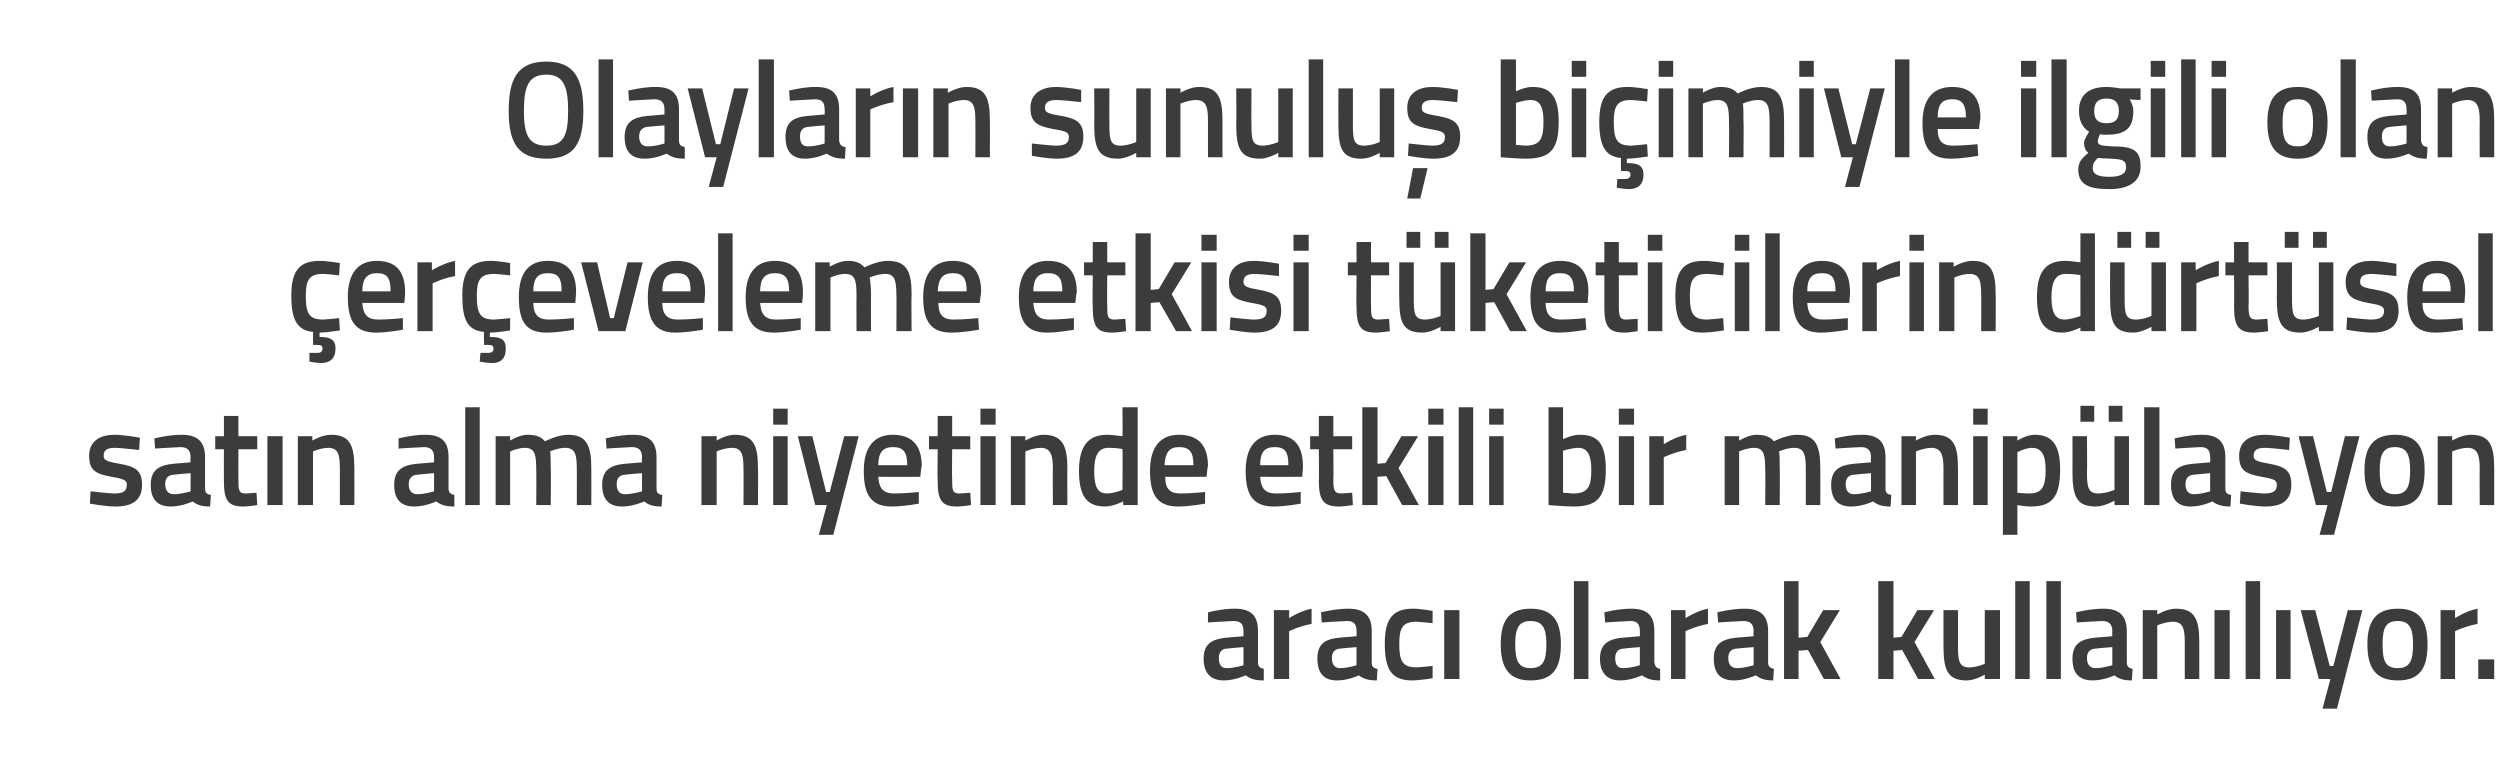 <?xml version="1.0" standalone="no"?><!DOCTYPE svg PUBLIC "-//W3C//DTD SVG 1.1//EN" "http://www.w3.org/Graphics/SVG/1.1/DTD/svg11.dtd"><svg xmlns="http://www.w3.org/2000/svg" version="1.1" width="345px" height="107.8px" viewBox="0 0 345 107.8">  <desc>Olaylar n sunulu bi imiyle ilgili olan er eveleme etkisi t keticilerin d rt sel sat n alma niyetinde etkili bir man</desc>  <defs/>  <g id="Polygon185136">    <path d="M 173.6 91.4 C 173.6 92 173.9 92.2 174.4 92.3 C 174.4 92.3 174.4 93.9 174.4 93.9 C 173.2 93.9 172.6 93.7 171.9 93.2 C 171.9 93.2 170.4 93.9 168.9 93.9 C 167.1 93.9 166.1 92.9 166.1 90.9 C 166.1 88.9 167.2 88.2 169.2 88 C 169.2 88.01 171.6 87.8 171.6 87.8 C 171.6 87.8 171.6 87.12 171.6 87.1 C 171.6 86.1 171.2 85.7 170.2 85.7 C 168.99 85.75 166.7 85.9 166.7 85.9 L 166.7 84.5 C 166.7 84.5 168.69 83.98 170.4 84 C 172.7 84 173.6 85 173.6 87.1 C 173.6 87.1 173.6 91.4 173.6 91.4 Z M 169.4 89.5 C 168.6 89.5 168.2 90 168.2 90.8 C 168.2 91.7 168.5 92.2 169.3 92.2 C 170.35 92.21 171.6 91.8 171.6 91.8 L 171.6 89.3 C 171.6 89.3 169.44 89.47 169.4 89.5 Z M 175.8 84.2 L 177.9 84.2 L 177.9 85.3 C 177.9 85.3 179.44 84.29 181 84 C 181 84 181 86.1 181 86.1 C 179.33 86.4 177.9 87.1 177.9 87.1 L 177.9 93.7 L 175.8 93.7 L 175.8 84.2 Z M 189.3 91.4 C 189.3 92 189.5 92.2 190.1 92.3 C 190.1 92.3 190 93.9 190 93.9 C 188.9 93.9 188.2 93.7 187.5 93.2 C 187.5 93.2 186.1 93.9 184.5 93.9 C 182.7 93.9 181.8 92.9 181.8 90.9 C 181.8 88.9 182.8 88.2 184.8 88 C 184.84 88.01 187.2 87.8 187.2 87.8 C 187.2 87.8 187.24 87.12 187.2 87.1 C 187.2 86.1 186.8 85.7 185.9 85.7 C 184.64 85.75 182.4 85.9 182.4 85.9 L 182.3 84.5 C 182.3 84.5 184.34 83.98 186.1 84 C 188.3 84 189.3 85 189.3 87.1 C 189.3 87.1 189.3 91.4 189.3 91.4 Z M 185.1 89.5 C 184.2 89.5 183.8 90 183.8 90.8 C 183.8 91.7 184.2 92.2 184.9 92.2 C 186 92.21 187.2 91.8 187.2 91.8 L 187.2 89.3 C 187.2 89.3 185.08 89.47 185.1 89.5 Z M 197.7 84.3 L 197.7 86 C 197.7 86 196.2 85.83 195.5 85.8 C 193.6 85.8 193.1 86.6 193.1 88.8 C 193.1 91.2 193.5 92.1 195.5 92.1 C 196.22 92.06 197.7 91.9 197.7 91.9 L 197.7 93.6 C 197.7 93.6 195.87 93.9 194.9 93.9 C 192.1 93.9 191.1 92.5 191.1 88.8 C 191.1 85.4 192.2 84 195 84 C 195.94 83.98 197.7 84.3 197.7 84.3 Z M 199.3 84.2 L 201.4 84.2 L 201.4 93.7 L 199.3 93.7 L 199.3 84.2 Z M 215.4 88.9 C 215.4 92 214.5 93.9 211.2 93.9 C 208.1 93.9 207.1 92 207.1 88.9 C 207.1 85.8 208.1 84 211.2 84 C 214.4 84 215.4 85.8 215.4 88.9 Z M 213.4 88.9 C 213.4 86.7 212.9 85.7 211.2 85.7 C 209.6 85.7 209.1 86.7 209.1 88.9 C 209.1 91.1 209.5 92.2 211.2 92.2 C 213 92.2 213.4 91.1 213.4 88.9 Z M 217.2 80.2 L 219.2 80.2 L 219.2 93.7 L 217.2 93.7 L 217.2 80.2 Z M 228.3 91.4 C 228.4 92 228.6 92.2 229.1 92.3 C 229.1 92.3 229.1 93.9 229.1 93.9 C 228 93.9 227.3 93.7 226.6 93.2 C 226.6 93.2 225.1 93.9 223.6 93.9 C 221.8 93.9 220.8 92.9 220.8 90.9 C 220.8 88.9 221.9 88.2 223.9 88 C 223.92 88.01 226.3 87.8 226.3 87.8 C 226.3 87.8 226.32 87.12 226.3 87.1 C 226.3 86.1 225.9 85.7 225 85.7 C 223.71 85.75 221.5 85.9 221.5 85.9 L 221.4 84.5 C 221.4 84.5 223.41 83.98 225.1 84 C 227.4 84 228.3 85 228.3 87.1 C 228.3 87.1 228.3 91.4 228.3 91.4 Z M 224.2 89.5 C 223.3 89.5 222.9 90 222.9 90.8 C 222.9 91.7 223.2 92.2 224 92.2 C 225.07 92.21 226.3 91.8 226.3 91.8 L 226.3 89.3 C 226.3 89.3 224.16 89.47 224.2 89.5 Z M 230.6 84.2 L 232.6 84.2 L 232.6 85.3 C 232.6 85.3 234.16 84.29 235.7 84 C 235.7 84 235.7 86.1 235.7 86.1 C 234.05 86.4 232.6 87.1 232.6 87.1 L 232.6 93.7 L 230.6 93.7 L 230.6 84.2 Z M 244 91.4 C 244 92 244.3 92.2 244.8 92.3 C 244.8 92.3 244.7 93.9 244.7 93.9 C 243.6 93.9 243 93.7 242.3 93.2 C 242.3 93.2 240.8 93.9 239.3 93.9 C 237.4 93.9 236.5 92.9 236.5 90.9 C 236.5 88.9 237.6 88.2 239.6 88 C 239.56 88.01 242 87.8 242 87.8 C 242 87.8 241.96 87.12 242 87.1 C 242 86.1 241.5 85.7 240.6 85.7 C 239.36 85.75 237.1 85.9 237.1 85.9 L 237 84.5 C 237 84.5 239.06 83.98 240.8 84 C 243 84 244 85 244 87.1 C 244 87.1 244 91.4 244 91.4 Z M 239.8 89.5 C 238.9 89.5 238.5 90 238.5 90.8 C 238.5 91.7 238.9 92.2 239.7 92.2 C 240.72 92.21 242 91.8 242 91.8 L 242 89.3 C 242 89.3 239.8 89.47 239.8 89.5 Z M 246.2 93.7 L 246.2 80.2 L 248.2 80.2 L 248.2 88 L 249.4 87.9 L 251.6 84.2 L 253.9 84.2 L 251.2 88.6 L 254 93.7 L 251.7 93.7 L 249.5 89.7 L 248.2 89.8 L 248.2 93.7 L 246.2 93.7 Z M 259.2 93.7 L 259.2 80.2 L 261.3 80.2 L 261.3 88 L 262.4 87.9 L 264.6 84.2 L 266.9 84.2 L 264.2 88.6 L 267 93.7 L 264.7 93.7 L 262.5 89.7 L 261.3 89.8 L 261.3 93.7 L 259.2 93.7 Z M 276 84.2 L 276 93.7 L 273.9 93.7 L 273.9 93.1 C 273.9 93.1 272.58 93.9 271.4 93.9 C 268.8 93.9 268.2 92.5 268.2 89.2 C 268.2 89.15 268.2 84.2 268.2 84.2 L 270.2 84.2 C 270.2 84.2 270.23 89.17 270.2 89.2 C 270.2 91.3 270.4 92.1 271.8 92.1 C 272.93 92.06 273.9 91.6 273.9 91.6 L 273.9 84.2 L 276 84.2 Z M 278.1 80.2 L 280.1 80.2 L 280.1 93.7 L 278.1 93.7 L 278.1 80.2 Z M 282.4 80.2 L 284.4 80.2 L 284.4 93.7 L 282.4 93.7 L 282.4 80.2 Z M 293.5 91.4 C 293.5 92 293.8 92.2 294.3 92.3 C 294.3 92.3 294.2 93.9 294.2 93.9 C 293.1 93.9 292.4 93.7 291.8 93.2 C 291.8 93.2 290.3 93.9 288.8 93.9 C 286.9 93.9 286 92.9 286 90.9 C 286 88.9 287.1 88.2 289.1 88 C 289.06 88.01 291.5 87.8 291.5 87.8 C 291.5 87.8 291.46 87.12 291.5 87.1 C 291.5 86.1 291 85.7 290.1 85.7 C 288.86 85.75 286.6 85.9 286.6 85.9 L 286.5 84.5 C 286.5 84.5 288.56 83.98 290.3 84 C 292.5 84 293.5 85 293.5 87.1 C 293.5 87.1 293.5 91.4 293.5 91.4 Z M 289.3 89.5 C 288.4 89.5 288 90 288 90.8 C 288 91.7 288.4 92.2 289.2 92.2 C 290.21 92.21 291.5 91.8 291.5 91.8 L 291.5 89.3 C 291.5 89.3 289.3 89.47 289.3 89.5 Z M 295.7 93.7 L 295.7 84.2 L 297.7 84.2 L 297.7 84.8 C 297.7 84.8 299.08 83.98 300.3 84 C 302.9 84 303.5 85.5 303.5 88.6 C 303.51 88.6 303.5 93.7 303.5 93.7 L 301.5 93.7 C 301.5 93.7 301.5 88.66 301.5 88.7 C 301.5 86.8 301.3 85.8 299.8 85.8 C 298.76 85.83 297.7 86.3 297.7 86.3 L 297.7 93.7 L 295.7 93.7 Z M 305.6 84.2 L 307.7 84.2 L 307.7 93.7 L 305.6 93.7 L 305.6 84.2 Z M 309.9 80.2 L 311.9 80.2 L 311.9 93.7 L 309.9 93.7 L 309.9 80.2 Z M 314.1 84.2 L 316.1 84.2 L 316.1 93.7 L 314.1 93.7 L 314.1 84.2 Z M 319.5 84.2 L 321.5 91.9 L 322 91.9 L 324 84.2 L 326 84.2 L 322.5 97.8 L 320.5 97.8 L 321.6 93.7 L 320 93.7 L 317.5 84.2 L 319.5 84.2 Z M 335 88.9 C 335 92 334.1 93.9 330.9 93.9 C 327.7 93.9 326.7 92 326.7 88.9 C 326.7 85.8 327.8 84 330.9 84 C 334 84 335 85.8 335 88.9 Z M 333 88.9 C 333 86.7 332.5 85.7 330.9 85.7 C 329.2 85.7 328.8 86.7 328.8 88.9 C 328.8 91.1 329.1 92.2 330.9 92.2 C 332.6 92.2 333 91.1 333 88.9 Z M 336.8 84.2 L 338.8 84.2 L 338.8 85.3 C 338.8 85.3 340.34 84.29 341.9 84 C 341.9 84 341.9 86.1 341.9 86.1 C 340.23 86.4 338.8 87.1 338.8 87.1 L 338.8 93.7 L 336.8 93.7 L 336.8 84.2 Z M 342 91 L 344.2 91 L 344.2 93.7 L 342 93.7 L 342 91 Z " stroke="none" fill="#3c3c3b"/>  </g>  <g id="Polygon185135">    <path d="M 19.2 62.1 C 19.2 62.1 17.04 61.84 15.9 61.8 C 14.8 61.8 14.3 62.1 14.3 62.9 C 14.3 63.5 14.7 63.7 16.5 64 C 18.8 64.4 19.6 65 19.6 66.9 C 19.6 69.1 18.2 69.9 15.9 69.9 C 14.58 69.9 12.4 69.5 12.4 69.5 L 12.5 67.8 C 12.5 67.8 14.73 68.06 15.7 68.1 C 17 68.1 17.5 67.8 17.5 66.9 C 17.5 66.3 17.2 66.1 15.4 65.8 C 13.3 65.4 12.3 65 12.3 62.9 C 12.3 60.8 13.9 60 15.8 60 C 17.13 60 19.3 60.4 19.3 60.4 L 19.2 62.1 Z M 28.3 67.4 C 28.3 68 28.5 68.2 29.1 68.3 C 29.1 68.3 29 69.9 29 69.9 C 27.9 69.9 27.2 69.7 26.6 69.2 C 26.6 69.2 25.1 69.9 23.6 69.9 C 21.7 69.9 20.8 68.9 20.8 66.9 C 20.8 64.9 21.9 64.2 23.9 64 C 23.86 64.01 26.3 63.8 26.3 63.8 C 26.3 63.8 26.26 63.12 26.3 63.1 C 26.3 62.1 25.8 61.7 24.9 61.7 C 23.65 61.75 21.4 61.9 21.4 61.9 L 21.3 60.5 C 21.3 60.5 23.35 59.98 25.1 60 C 27.3 60 28.3 61 28.3 63.1 C 28.3 63.1 28.3 67.4 28.3 67.4 Z M 24.1 65.5 C 23.2 65.5 22.8 66 22.8 66.8 C 22.8 67.7 23.2 68.2 24 68.2 C 25.01 68.21 26.3 67.8 26.3 67.8 L 26.3 65.3 C 26.3 65.3 24.1 65.47 24.1 65.5 Z M 32.9 62 C 32.9 62 32.89 66.14 32.9 66.1 C 32.9 67.6 32.9 68.1 33.9 68.1 C 34.44 68.06 35.4 68 35.4 68 L 35.5 69.7 C 35.5 69.7 34.29 69.9 33.6 69.9 C 31.5 69.9 30.9 69.1 30.9 66.4 C 30.88 66.37 30.9 62 30.9 62 L 29.7 62 L 29.7 60.2 L 30.9 60.2 L 30.9 57.4 L 32.9 57.4 L 32.9 60.2 L 35.5 60.2 L 35.5 62 L 32.9 62 Z M 36.9 60.2 L 39 60.2 L 39 69.7 L 36.9 69.7 L 36.9 60.2 Z M 41.1 69.7 L 41.1 60.2 L 43.1 60.2 L 43.1 60.8 C 43.1 60.8 44.49 59.98 45.7 60 C 48.3 60 48.9 61.5 48.9 64.6 C 48.92 64.6 48.9 69.7 48.9 69.7 L 46.9 69.7 C 46.9 69.7 46.91 64.66 46.9 64.7 C 46.9 62.8 46.7 61.8 45.3 61.8 C 44.18 61.83 43.2 62.3 43.2 62.3 L 43.2 69.7 L 41.1 69.7 Z M 61.9 67.4 C 61.9 68 62.2 68.2 62.7 68.3 C 62.7 68.3 62.7 69.9 62.7 69.9 C 61.5 69.9 60.9 69.7 60.2 69.2 C 60.2 69.2 58.7 69.9 57.2 69.9 C 55.3 69.9 54.4 68.9 54.4 66.9 C 54.4 64.9 55.5 64.2 57.5 64 C 57.49 64.01 59.9 63.8 59.9 63.8 C 59.9 63.8 59.89 63.12 59.9 63.1 C 59.9 62.1 59.4 61.7 58.5 61.7 C 57.28 61.75 55 61.9 55 61.9 L 55 60.5 C 55 60.5 56.99 59.98 58.7 60 C 61 60 61.9 61 61.9 63.1 C 61.9 63.1 61.9 67.4 61.9 67.4 Z M 57.7 65.5 C 56.9 65.5 56.4 66 56.4 66.8 C 56.4 67.7 56.8 68.2 57.6 68.2 C 58.64 68.21 59.9 67.8 59.9 67.8 L 59.9 65.3 C 59.9 65.3 57.73 65.47 57.7 65.5 Z M 64.2 56.2 L 66.2 56.2 L 66.2 69.7 L 64.2 69.7 L 64.2 56.2 Z M 68.4 69.7 L 68.4 60.2 L 70.4 60.2 L 70.4 60.8 C 70.4 60.8 71.73 59.98 72.8 60 C 74 60 74.7 60.3 75.2 60.9 C 75.2 60.9 76.9 60 78.4 60 C 80.9 60 81.6 61.4 81.6 64.6 C 81.62 64.6 81.6 69.7 81.6 69.7 L 79.6 69.7 C 79.6 69.7 79.61 64.66 79.6 64.7 C 79.6 62.8 79.4 61.8 78 61.8 C 77 61.8 75.9 62.3 75.9 62.3 C 76 62.5 76 63.8 76 64.8 C 76.05 64.77 76 69.7 76 69.7 L 74 69.7 C 74 69.7 74.04 64.81 74 64.8 C 74 62.7 73.8 61.8 72.4 61.8 C 71.39 61.83 70.4 62.3 70.4 62.3 L 70.4 69.7 L 68.4 69.7 Z M 90.6 67.4 C 90.6 68 90.8 68.2 91.4 68.3 C 91.4 68.3 91.3 69.9 91.3 69.9 C 90.2 69.9 89.5 69.7 88.9 69.2 C 88.9 69.2 87.4 69.9 85.9 69.9 C 84 69.9 83.1 68.9 83.1 66.9 C 83.1 64.9 84.2 64.2 86.2 64 C 86.15 64.01 88.6 63.8 88.6 63.8 C 88.6 63.8 88.56 63.12 88.6 63.1 C 88.6 62.1 88.1 61.7 87.2 61.7 C 85.95 61.75 83.7 61.9 83.7 61.9 L 83.6 60.5 C 83.6 60.5 85.65 59.98 87.4 60 C 89.6 60 90.6 61 90.6 63.1 C 90.6 63.1 90.6 67.4 90.6 67.4 Z M 86.4 65.5 C 85.5 65.5 85.1 66 85.1 66.8 C 85.1 67.7 85.5 68.2 86.2 68.2 C 87.31 68.21 88.6 67.8 88.6 67.8 L 88.6 65.3 C 88.6 65.3 86.4 65.47 86.4 65.5 Z M 96.8 69.7 L 96.8 60.2 L 98.9 60.2 L 98.9 60.8 C 98.9 60.8 100.21 59.98 101.4 60 C 104 60 104.6 61.5 104.6 64.6 C 104.64 64.6 104.6 69.7 104.6 69.7 L 102.6 69.7 C 102.6 69.7 102.63 64.66 102.6 64.7 C 102.6 62.8 102.4 61.8 101 61.8 C 99.89 61.83 98.9 62.3 98.9 62.3 L 98.9 69.7 L 96.8 69.7 Z M 106.7 60.2 L 108.7 60.2 L 108.7 69.7 L 106.7 69.7 L 106.7 60.2 Z M 106.7 56.4 L 108.7 56.4 L 108.7 58.6 L 106.7 58.6 L 106.7 56.4 Z M 112.1 60.2 L 114 67.9 L 114.5 67.9 L 116.5 60.2 L 118.5 60.2 L 115 73.8 L 113 73.8 L 114.1 69.7 L 112.5 69.7 L 110.1 60.2 L 112.1 60.2 Z M 126.8 67.9 L 126.8 69.5 C 126.8 69.5 124.71 69.9 123.1 69.9 C 120.3 69.9 119.2 68.4 119.2 65 C 119.2 61.6 120.7 60 123.2 60 C 125.8 60 127.2 61.4 127.2 64.3 C 127.15 64.33 127 65.8 127 65.8 C 127 65.8 121.25 65.82 121.2 65.8 C 121.3 67.3 121.8 68.1 123.4 68.1 C 124.84 68.1 126.8 67.9 126.8 67.9 Z M 125.2 64.2 C 125.2 62.3 124.6 61.7 123.2 61.7 C 121.9 61.7 121.2 62.4 121.2 64.2 C 121.2 64.2 125.2 64.2 125.2 64.2 Z M 131.4 62 C 131.4 62 131.36 66.14 131.4 66.1 C 131.4 67.6 131.4 68.1 132.4 68.1 C 132.91 68.06 133.9 68 133.9 68 L 134 69.7 C 134 69.7 132.76 69.9 132.1 69.9 C 130 69.9 129.4 69.1 129.4 66.4 C 129.35 66.37 129.4 62 129.4 62 L 128.2 62 L 128.2 60.2 L 129.4 60.2 L 129.4 57.4 L 131.4 57.4 L 131.4 60.2 L 133.9 60.2 L 133.9 62 L 131.4 62 Z M 135.3 60.2 L 137.4 60.2 L 137.4 69.7 L 135.3 69.7 L 135.3 60.2 Z M 135.3 56.4 L 137.4 56.4 L 137.4 58.6 L 135.3 58.6 L 135.3 56.4 Z M 139.5 69.7 L 139.5 60.2 L 141.5 60.2 L 141.5 60.8 C 141.5 60.8 142.83 59.98 144 60 C 146.6 60 147.3 61.5 147.3 64.6 C 147.27 64.6 147.3 69.7 147.3 69.7 L 145.3 69.7 C 145.3 69.7 145.26 64.66 145.3 64.7 C 145.3 62.8 145 61.8 143.6 61.8 C 142.52 61.83 141.5 62.3 141.5 62.3 L 141.5 69.7 L 139.5 69.7 Z M 157 69.7 L 155 69.7 L 155 69.2 C 155 69.2 153.6 69.9 152.5 69.9 C 150.1 69.9 148.9 68.6 148.9 65 C 148.9 61.5 150.2 60 152.8 60 C 153.6 60 154.8 60.2 154.9 60.2 C 154.94 60.23 154.9 56.2 154.9 56.2 L 157 56.2 L 157 69.7 Z M 154.9 67.6 C 154.9 67.6 154.94 61.96 154.9 62 C 154.8 61.9 153.7 61.8 153 61.8 C 151.6 61.8 151 62.8 151 65 C 151 67.4 151.6 68.1 152.8 68.1 C 153.84 68.06 154.9 67.6 154.9 67.6 Z M 166.3 67.9 L 166.3 69.5 C 166.3 69.5 164.21 69.9 162.6 69.9 C 159.8 69.9 158.7 68.4 158.7 65 C 158.7 61.6 160.2 60 162.7 60 C 165.3 60 166.7 61.4 166.7 64.3 C 166.65 64.33 166.5 65.8 166.5 65.8 C 166.5 65.8 160.75 65.82 160.8 65.8 C 160.8 67.3 161.3 68.1 162.9 68.1 C 164.34 68.1 166.3 67.9 166.3 67.9 Z M 164.7 64.2 C 164.7 62.3 164.1 61.7 162.7 61.7 C 161.4 61.7 160.8 62.4 160.7 64.2 C 160.7 64.2 164.7 64.2 164.7 64.2 Z M 179.5 67.9 L 179.5 69.5 C 179.5 69.5 177.4 69.9 175.8 69.9 C 173 69.9 171.9 68.4 171.9 65 C 171.9 61.6 173.4 60 175.9 60 C 178.5 60 179.8 61.4 179.8 64.3 C 179.84 64.33 179.7 65.8 179.7 65.8 C 179.7 65.8 173.93 65.82 173.9 65.8 C 174 67.3 174.5 68.1 176.1 68.1 C 177.53 68.1 179.5 67.9 179.5 67.9 Z M 177.8 64.2 C 177.8 62.3 177.3 61.7 175.9 61.7 C 174.5 61.7 173.9 62.4 173.9 64.2 C 173.9 64.2 177.8 64.2 177.8 64.2 Z M 184 62 C 184 62 184.05 66.14 184 66.1 C 184 67.6 184.1 68.1 185.1 68.1 C 185.59 68.06 186.6 68 186.6 68 L 186.7 69.7 C 186.7 69.7 185.44 69.9 184.8 69.9 C 182.7 69.9 182 69.1 182 66.4 C 182.04 66.37 182 62 182 62 L 180.8 62 L 180.8 60.2 L 182 60.2 L 182 57.4 L 184 57.4 L 184 60.2 L 186.6 60.2 L 186.6 62 L 184 62 Z M 188 69.7 L 188 56.2 L 190.1 56.2 L 190.1 64 L 191.2 63.9 L 193.4 60.2 L 195.7 60.2 L 193 64.6 L 195.8 69.7 L 193.5 69.7 L 191.3 65.7 L 190.1 65.8 L 190.1 69.7 L 188 69.7 Z M 197.1 60.2 L 199.2 60.2 L 199.2 69.7 L 197.1 69.7 L 197.1 60.2 Z M 197.1 56.4 L 199.2 56.4 L 199.2 58.6 L 197.1 58.6 L 197.1 56.4 Z M 201.3 56.2 L 203.3 56.2 L 203.3 69.7 L 201.3 69.7 L 201.3 56.2 Z M 205.5 60.2 L 207.5 60.2 L 207.5 69.7 L 205.5 69.7 L 205.5 60.2 Z M 205.5 56.4 L 207.5 56.4 L 207.5 58.6 L 205.5 58.6 L 205.5 56.4 Z M 221.6 64.8 C 221.6 68.7 220.4 69.9 217.1 69.9 C 216.12 69.9 213.7 69.7 213.7 69.7 L 213.7 56.2 L 215.7 56.2 L 215.7 60.6 C 215.7 60.6 216.99 59.98 218 60 C 220.6 60 221.6 61.3 221.6 64.8 Z M 219.6 64.8 C 219.6 62.7 219 61.8 217.8 61.8 C 216.81 61.83 215.7 62.2 215.7 62.2 L 215.7 68 C 215.7 68 216.73 68.06 217.1 68.1 C 219.2 68.1 219.6 67.1 219.6 64.8 Z M 223.4 60.2 L 225.5 60.2 L 225.5 69.7 L 223.4 69.7 L 223.4 60.2 Z M 223.4 56.4 L 225.5 56.4 L 225.5 58.6 L 223.4 58.6 L 223.4 56.4 Z M 227.6 60.2 L 229.6 60.2 L 229.6 61.3 C 229.6 61.3 231.14 60.29 232.7 60 C 232.7 60 232.7 62.1 232.7 62.1 C 231.03 62.4 229.6 63.1 229.6 63.1 L 229.6 69.7 L 227.6 69.7 L 227.6 60.2 Z M 238 69.7 L 238 60.2 L 240 60.2 L 240 60.8 C 240 60.8 241.33 59.98 242.4 60 C 243.6 60 244.3 60.3 244.8 60.9 C 244.8 60.9 246.5 60 248 60 C 250.5 60 251.2 61.4 251.2 64.6 C 251.22 64.6 251.2 69.7 251.2 69.7 L 249.2 69.7 C 249.2 69.7 249.2 64.66 249.2 64.7 C 249.2 62.8 249 61.8 247.6 61.8 C 246.6 61.8 245.5 62.3 245.5 62.3 C 245.6 62.5 245.6 63.8 245.6 64.8 C 245.65 64.77 245.6 69.7 245.6 69.7 L 243.6 69.7 C 243.6 69.7 243.64 64.81 243.6 64.8 C 243.6 62.7 243.4 61.8 242 61.8 C 240.99 61.83 240 62.3 240 62.3 L 240 69.7 L 238 69.7 Z M 260.2 67.4 C 260.2 68 260.4 68.2 261 68.3 C 261 68.3 260.9 69.9 260.9 69.9 C 259.8 69.9 259.1 69.7 258.5 69.2 C 258.5 69.2 257 69.9 255.5 69.9 C 253.6 69.9 252.7 68.9 252.7 66.9 C 252.7 64.9 253.8 64.2 255.8 64 C 255.75 64.01 258.2 63.8 258.2 63.8 C 258.2 63.8 258.15 63.12 258.2 63.1 C 258.2 62.1 257.7 61.7 256.8 61.7 C 255.55 61.75 253.3 61.9 253.3 61.9 L 253.2 60.5 C 253.2 60.5 255.25 59.98 257 60 C 259.2 60 260.2 61 260.2 63.1 C 260.2 63.1 260.2 67.4 260.2 67.4 Z M 256 65.5 C 255.1 65.5 254.7 66 254.7 66.8 C 254.7 67.7 255.1 68.2 255.8 68.2 C 256.91 68.21 258.2 67.8 258.2 67.8 L 258.2 65.3 C 258.2 65.3 255.99 65.47 256 65.5 Z M 262.4 69.7 L 262.4 60.2 L 264.4 60.2 L 264.4 60.8 C 264.4 60.8 265.77 59.98 267 60 C 269.6 60 270.2 61.5 270.2 64.6 C 270.2 64.6 270.2 69.7 270.2 69.7 L 268.2 69.7 C 268.2 69.7 268.19 64.66 268.2 64.7 C 268.2 62.8 267.9 61.8 266.5 61.8 C 265.45 61.83 264.4 62.3 264.4 62.3 L 264.4 69.7 L 262.4 69.7 Z M 272.3 60.2 L 274.3 60.2 L 274.3 69.7 L 272.3 69.7 L 272.3 60.2 Z M 272.3 56.4 L 274.3 56.4 L 274.3 58.6 L 272.3 58.6 L 272.3 56.4 Z M 276.4 60.2 L 278.4 60.2 L 278.4 60.8 C 278.4 60.8 279.67 59.98 280.8 60 C 283.2 60 284.3 61.4 284.3 64.8 C 284.3 68.8 283 69.9 280.2 69.9 C 279.4 69.9 278.5 69.7 278.4 69.7 C 278.41 69.73 278.4 73.8 278.4 73.8 L 276.4 73.8 L 276.4 60.2 Z M 278.4 62.4 C 278.4 62.4 278.41 67.96 278.4 68 C 278.5 68 279.4 68.1 280 68.1 C 281.8 68.1 282.3 67.2 282.3 64.8 C 282.3 62.6 281.6 61.8 280.4 61.8 C 279.45 61.83 278.4 62.4 278.4 62.4 Z M 291.8 60.2 L 291.8 67.6 C 291.8 67.6 290.75 68.06 289.6 68.1 C 288.2 68.1 288 67.3 288 65.2 C 288.05 65.17 288 60.2 288 60.2 L 286 60.2 C 286 60.2 286.02 65.15 286 65.2 C 286 68.5 286.6 69.9 289.2 69.9 C 290.4 69.9 291.8 69.1 291.8 69.1 L 291.8 69.7 L 293.8 69.7 L 293.8 60.2 L 291.8 60.2 Z M 287.1 56 L 289 56 L 289 58.2 L 287.1 58.2 L 287.1 56 Z M 291 56 L 292.9 56 L 292.9 58.2 L 291 58.2 L 291 56 Z M 295.9 56.2 L 298 56.2 L 298 69.7 L 295.9 69.7 L 295.9 56.2 Z M 307.1 67.4 C 307.1 68 307.3 68.2 307.9 68.3 C 307.9 68.3 307.8 69.9 307.8 69.9 C 306.7 69.9 306 69.7 305.3 69.2 C 305.3 69.2 303.9 69.9 302.3 69.9 C 300.5 69.9 299.6 68.9 299.6 66.9 C 299.6 64.9 300.6 64.2 302.6 64 C 302.64 64.01 305 63.8 305 63.8 C 305 63.8 305.04 63.12 305 63.1 C 305 62.1 304.6 61.7 303.7 61.7 C 302.44 61.75 300.2 61.9 300.2 61.9 L 300.1 60.5 C 300.1 60.5 302.14 59.98 303.9 60 C 306.1 60 307.1 61 307.1 63.1 C 307.1 63.1 307.1 67.4 307.1 67.4 Z M 302.9 65.5 C 302 65.5 301.6 66 301.6 66.8 C 301.6 67.7 302 68.2 302.7 68.2 C 303.8 68.21 305 67.8 305 67.8 L 305 65.3 C 305 65.3 302.88 65.47 302.9 65.5 Z M 315.9 62.1 C 315.9 62.1 313.73 61.84 312.6 61.8 C 311.5 61.8 311 62.1 311 62.9 C 311 63.5 311.4 63.7 313.2 64 C 315.4 64.4 316.2 65 316.2 66.9 C 316.2 69.1 314.9 69.9 312.6 69.9 C 311.27 69.9 309.1 69.5 309.1 69.5 L 309.2 67.8 C 309.2 67.8 311.42 68.06 312.4 68.1 C 313.7 68.1 314.2 67.8 314.2 66.9 C 314.2 66.3 313.9 66.1 312.1 65.8 C 310 65.4 309 65 309 62.9 C 309 60.8 310.6 60 312.5 60 C 313.82 60 316 60.4 316 60.4 L 315.9 62.1 Z M 319.2 60.2 L 321.1 67.9 L 321.7 67.9 L 323.6 60.2 L 325.6 60.2 L 322.1 73.8 L 320.1 73.8 L 321.2 69.7 L 319.6 69.7 L 317.2 60.2 L 319.2 60.2 Z M 334.6 64.9 C 334.6 68 333.7 69.9 330.5 69.9 C 327.3 69.9 326.3 68 326.3 64.9 C 326.3 61.8 327.4 60 330.5 60 C 333.6 60 334.6 61.8 334.6 64.9 Z M 332.6 64.9 C 332.6 62.7 332.1 61.7 330.5 61.7 C 328.9 61.7 328.4 62.7 328.4 64.9 C 328.4 67.1 328.8 68.2 330.5 68.2 C 332.2 68.2 332.6 67.1 332.6 64.9 Z M 336.4 69.7 L 336.4 60.2 L 338.4 60.2 L 338.4 60.8 C 338.4 60.8 339.76 59.98 341 60 C 343.6 60 344.2 61.5 344.2 64.6 C 344.19 64.6 344.2 69.7 344.2 69.7 L 342.2 69.7 C 342.2 69.7 342.18 64.66 342.2 64.7 C 342.2 62.8 341.9 61.8 340.5 61.8 C 339.44 61.83 338.4 62.3 338.4 62.3 L 338.4 69.7 L 336.4 69.7 Z " stroke="none" fill="#3c3c3b"/>  </g>  <g id="Polygon185134">    <path d="M 44.3 50.1 C 43.55 50.08 42.7 49.9 42.7 49.9 L 42.7 48.7 C 42.7 48.7 43.38 48.69 43.8 48.7 C 44.3 48.7 44.5 48.5 44.5 48.1 C 44.5 47.7 44.3 47.6 43.8 47.6 C 43.77 47.59 43.2 47.6 43.2 47.6 C 43.2 47.6 43.19 45.84 43.2 45.8 C 41 45.6 40.2 44.1 40.2 40.8 C 40.2 37.4 41.3 36 44.1 36 C 45.07 35.98 46.9 36.3 46.9 36.3 L 46.8 38 C 46.8 38 45.33 37.83 44.6 37.8 C 42.7 37.8 42.2 38.6 42.2 40.8 C 42.2 43.2 42.6 44.1 44.6 44.1 C 45.35 44.06 46.8 43.9 46.8 43.9 L 46.9 45.6 C 46.9 45.6 45.02 45.9 44.1 45.9 C 44.1 45.9 44.1 46.5 44.1 46.5 C 45.5 46.5 46.3 46.8 46.3 48.1 C 46.3 49.5 45.5 50.1 44.3 50.1 Z M 55.6 43.9 L 55.6 45.5 C 55.6 45.5 53.5 45.9 51.9 45.9 C 49.1 45.9 48 44.4 48 41 C 48 37.6 49.5 36 52 36 C 54.6 36 55.9 37.4 55.9 40.3 C 55.94 40.33 55.8 41.8 55.8 41.8 C 55.8 41.8 50.04 41.82 50 41.8 C 50.1 43.3 50.6 44.1 52.2 44.1 C 53.63 44.1 55.6 43.9 55.6 43.9 Z M 53.9 40.2 C 53.9 38.3 53.4 37.7 52 37.7 C 50.7 37.7 50 38.4 50 40.2 C 50 40.2 53.9 40.2 53.9 40.2 Z M 57.6 36.2 L 59.6 36.2 L 59.6 37.3 C 59.6 37.3 61.22 36.29 62.8 36 C 62.8 36 62.8 38.1 62.8 38.1 C 61.1 38.4 59.7 39.1 59.7 39.1 L 59.7 45.7 L 57.6 45.7 L 57.6 36.2 Z M 67.9 50.1 C 67.11 50.08 66.2 49.9 66.2 49.9 L 66.3 48.7 C 66.3 48.7 66.94 48.69 67.3 48.7 C 67.9 48.7 68.1 48.5 68.1 48.1 C 68.1 47.7 67.9 47.6 67.3 47.6 C 67.34 47.59 66.8 47.6 66.8 47.6 C 66.8 47.6 66.76 45.84 66.8 45.8 C 64.5 45.6 63.8 44.1 63.8 40.8 C 63.8 37.4 64.9 36 67.7 36 C 68.64 35.98 70.4 36.3 70.4 36.3 L 70.4 38 C 70.4 38 68.9 37.83 68.2 37.8 C 66.3 37.8 65.8 38.6 65.8 40.8 C 65.8 43.2 66.2 44.1 68.2 44.1 C 68.92 44.06 70.4 43.9 70.4 43.9 L 70.4 45.6 C 70.4 45.6 68.58 45.9 67.6 45.9 C 67.6 45.9 67.6 46.5 67.6 46.5 C 69.1 46.5 69.8 46.8 69.8 48.1 C 69.8 49.5 69.1 50.1 67.9 50.1 Z M 79.2 43.9 L 79.2 45.5 C 79.2 45.5 77.07 45.9 75.4 45.9 C 72.6 45.9 71.6 44.4 71.6 41 C 71.6 37.6 73 36 75.6 36 C 78.2 36 79.5 37.4 79.5 40.3 C 79.51 40.33 79.4 41.8 79.4 41.8 C 79.4 41.8 73.6 41.82 73.6 41.8 C 73.6 43.3 74.2 44.1 75.7 44.1 C 77.2 44.1 79.2 43.9 79.2 43.9 Z M 77.5 40.2 C 77.5 38.3 77 37.7 75.6 37.7 C 74.2 37.7 73.6 38.4 73.6 40.2 C 73.6 40.2 77.5 40.2 77.5 40.2 Z M 82.4 36.2 L 84.2 43.9 L 84.7 43.9 L 86.6 36.2 L 88.7 36.2 L 86.3 45.7 L 82.6 45.7 L 80.2 36.2 L 82.4 36.2 Z M 97 43.9 L 97 45.5 C 97 45.5 94.89 45.9 93.2 45.9 C 90.5 45.9 89.4 44.4 89.4 41 C 89.4 37.6 90.8 36 93.4 36 C 96 36 97.3 37.4 97.3 40.3 C 97.33 40.33 97.2 41.8 97.2 41.8 C 97.2 41.8 91.42 41.82 91.4 41.8 C 91.4 43.3 92 44.1 93.5 44.1 C 95.02 44.1 97 43.9 97 43.9 Z M 95.3 40.2 C 95.3 38.3 94.8 37.7 93.4 37.7 C 92 37.7 91.4 38.4 91.4 40.2 C 91.4 40.2 95.3 40.2 95.3 40.2 Z M 99.1 32.2 L 101.1 32.2 L 101.1 45.7 L 99.1 45.7 L 99.1 32.2 Z M 110.5 43.9 L 110.5 45.5 C 110.5 45.5 108.41 45.9 106.8 45.9 C 104 45.9 102.9 44.4 102.9 41 C 102.9 37.6 104.4 36 106.9 36 C 109.5 36 110.8 37.4 110.8 40.3 C 110.85 40.33 110.7 41.8 110.7 41.8 C 110.7 41.8 104.95 41.82 104.9 41.8 C 105 43.3 105.5 44.1 107.1 44.1 C 108.54 44.1 110.5 43.9 110.5 43.9 Z M 108.9 40.2 C 108.9 38.3 108.3 37.7 106.9 37.7 C 105.6 37.7 104.9 38.4 104.9 40.2 C 104.9 40.2 108.9 40.2 108.9 40.2 Z M 112.5 45.7 L 112.5 36.2 L 114.5 36.2 L 114.5 36.8 C 114.5 36.8 115.86 35.98 117 36 C 118.1 36 118.8 36.3 119.3 36.9 C 119.3 36.9 121 36 122.5 36 C 125.1 36 125.8 37.4 125.8 40.6 C 125.75 40.6 125.8 45.7 125.8 45.7 L 123.7 45.7 C 123.7 45.7 123.74 40.66 123.7 40.7 C 123.7 38.8 123.5 37.8 122.2 37.8 C 121.1 37.8 120 38.3 120 38.3 C 120.1 38.5 120.2 39.8 120.2 40.8 C 120.18 40.77 120.2 45.7 120.2 45.7 L 118.2 45.7 C 118.2 45.7 118.17 40.81 118.2 40.8 C 118.2 38.7 118 37.8 116.6 37.8 C 115.53 37.83 114.6 38.3 114.6 38.3 L 114.6 45.7 L 112.5 45.7 Z M 135 43.9 L 135.1 45.5 C 135.1 45.5 132.93 45.9 131.3 45.9 C 128.5 45.9 127.4 44.4 127.4 41 C 127.4 37.6 128.9 36 131.5 36 C 134.1 36 135.4 37.4 135.4 40.3 C 135.37 40.33 135.2 41.8 135.2 41.8 C 135.2 41.8 129.47 41.82 129.5 41.8 C 129.5 43.3 130 44.1 131.6 44.1 C 133.06 44.1 135 43.9 135 43.9 Z M 133.4 40.2 C 133.4 38.3 132.8 37.7 131.5 37.7 C 130.1 37.7 129.5 38.4 129.4 40.2 C 129.4 40.2 133.4 40.2 133.4 40.2 Z M 148.2 43.9 L 148.2 45.5 C 148.2 45.5 146.11 45.9 144.5 45.9 C 141.7 45.9 140.6 44.4 140.6 41 C 140.6 37.6 142.1 36 144.6 36 C 147.2 36 148.6 37.4 148.6 40.3 C 148.55 40.33 148.4 41.8 148.4 41.8 C 148.4 41.8 142.65 41.82 142.6 41.8 C 142.7 43.3 143.2 44.1 144.8 44.1 C 146.24 44.1 148.2 43.9 148.2 43.9 Z M 146.6 40.2 C 146.6 38.3 146 37.7 144.6 37.7 C 143.3 37.7 142.6 38.4 142.6 40.2 C 142.6 40.2 146.6 40.2 146.6 40.2 Z M 152.8 38 C 152.8 38 152.76 42.14 152.8 42.1 C 152.8 43.6 152.8 44.1 153.8 44.1 C 154.31 44.06 155.3 44 155.3 44 L 155.4 45.7 C 155.4 45.7 154.16 45.9 153.5 45.9 C 151.4 45.9 150.8 45.1 150.8 42.4 C 150.75 42.37 150.8 38 150.8 38 L 149.6 38 L 149.6 36.2 L 150.8 36.2 L 150.8 33.4 L 152.8 33.4 L 152.8 36.2 L 155.3 36.2 L 155.3 38 L 152.8 38 Z M 156.7 45.7 L 156.7 32.2 L 158.8 32.2 L 158.8 40 L 159.9 39.9 L 162.1 36.2 L 164.4 36.2 L 161.7 40.6 L 164.5 45.7 L 162.3 45.7 L 160 41.7 L 158.8 41.8 L 158.8 45.7 L 156.7 45.7 Z M 165.8 36.2 L 167.9 36.2 L 167.9 45.7 L 165.8 45.7 L 165.8 36.2 Z M 165.8 32.4 L 167.9 32.4 L 167.9 34.6 L 165.8 34.6 L 165.8 32.4 Z M 176.5 38.1 C 176.5 38.1 174.31 37.84 173.2 37.8 C 172.1 37.8 171.6 38.1 171.6 38.9 C 171.6 39.5 172 39.7 173.8 40 C 176 40.4 176.8 41 176.8 42.9 C 176.8 45.1 175.4 45.9 173.1 45.9 C 171.85 45.9 169.7 45.5 169.7 45.5 L 169.8 43.8 C 169.8 43.8 172 44.06 172.9 44.1 C 174.3 44.1 174.8 43.8 174.8 42.9 C 174.8 42.3 174.5 42.1 172.7 41.8 C 170.6 41.4 169.6 41 169.6 38.9 C 169.6 36.8 171.2 36 173 36 C 174.4 36 176.5 36.4 176.5 36.4 L 176.5 38.1 Z M 178.5 36.2 L 180.6 36.2 L 180.6 45.7 L 178.5 45.7 L 178.5 36.2 Z M 178.5 32.4 L 180.6 32.4 L 180.6 34.6 L 178.5 34.6 L 178.5 32.4 Z M 189.2 38 C 189.2 38 189.17 42.14 189.2 42.1 C 189.2 43.6 189.2 44.1 190.2 44.1 C 190.72 44.06 191.7 44 191.7 44 L 191.8 45.7 C 191.8 45.7 190.57 45.9 189.9 45.9 C 187.8 45.9 187.2 45.1 187.2 42.4 C 187.16 42.37 187.2 38 187.2 38 L 186 38 L 186 36.2 L 187.2 36.2 L 187.2 33.4 L 189.2 33.4 L 189.2 36.2 L 191.7 36.2 L 191.7 38 L 189.2 38 Z M 198.8 36.2 L 198.8 43.6 C 198.8 43.6 197.8 44.06 196.7 44.1 C 195.2 44.1 195.1 43.3 195.1 41.2 C 195.1 41.17 195.1 36.2 195.1 36.2 L 193.1 36.2 C 193.1 36.2 193.07 41.15 193.1 41.2 C 193.1 44.5 193.6 45.9 196.3 45.9 C 197.44 45.9 198.8 45.1 198.8 45.1 L 198.8 45.7 L 200.8 45.7 L 200.8 36.2 L 198.8 36.2 Z M 194.1 32 L 196 32 L 196 34.2 L 194.1 34.2 L 194.1 32 Z M 198 32 L 199.9 32 L 199.9 34.2 L 198 34.2 L 198 32 Z M 202.9 45.7 L 202.9 32.2 L 205 32.2 L 205 40 L 206.1 39.9 L 208.3 36.2 L 210.6 36.2 L 207.9 40.6 L 210.7 45.7 L 208.4 45.7 L 206.2 41.7 L 205 41.8 L 205 45.7 L 202.9 45.7 Z M 218.8 43.9 L 218.9 45.5 C 218.9 45.5 216.75 45.9 215.1 45.9 C 212.3 45.9 211.2 44.4 211.2 41 C 211.2 37.6 212.7 36 215.3 36 C 217.9 36 219.2 37.4 219.2 40.3 C 219.19 40.33 219.1 41.8 219.1 41.8 C 219.1 41.8 213.29 41.82 213.3 41.8 C 213.3 43.3 213.9 44.1 215.4 44.1 C 216.88 44.1 218.8 43.9 218.8 43.9 Z M 217.2 40.2 C 217.2 38.3 216.6 37.7 215.3 37.7 C 213.9 37.7 213.3 38.4 213.3 40.2 C 213.3 40.2 217.2 40.2 217.2 40.2 Z M 223.4 38 C 223.4 38 223.41 42.14 223.4 42.1 C 223.4 43.6 223.5 44.1 224.4 44.1 C 224.95 44.06 226 44 226 44 L 226 45.7 C 226 45.7 224.8 45.9 224.2 45.9 C 222 45.9 221.4 45.1 221.4 42.4 C 221.39 42.37 221.4 38 221.4 38 L 220.2 38 L 220.2 36.2 L 221.4 36.2 L 221.4 33.4 L 223.4 33.4 L 223.4 36.2 L 226 36.2 L 226 38 L 223.4 38 Z M 227.4 36.2 L 229.4 36.2 L 229.4 45.7 L 227.4 45.7 L 227.4 36.2 Z M 227.4 32.4 L 229.4 32.4 L 229.4 34.6 L 227.4 34.6 L 227.4 32.4 Z M 237.9 36.3 L 237.8 38 C 237.8 38 236.32 37.83 235.6 37.8 C 233.7 37.8 233.2 38.6 233.2 40.8 C 233.2 43.2 233.6 44.1 235.6 44.1 C 236.34 44.06 237.8 43.9 237.8 43.9 L 237.9 45.6 C 237.9 45.6 235.99 45.9 235 45.9 C 232.2 45.9 231.2 44.5 231.2 40.8 C 231.2 37.4 232.3 36 235.1 36 C 236.06 35.98 237.9 36.3 237.9 36.3 Z M 239.4 36.2 L 241.4 36.2 L 241.4 45.7 L 239.4 45.7 L 239.4 36.2 Z M 239.4 32.4 L 241.4 32.4 L 241.4 34.6 L 239.4 34.6 L 239.4 32.4 Z M 243.6 32.2 L 245.6 32.2 L 245.6 45.7 L 243.6 45.7 L 243.6 32.2 Z M 255 43.9 L 255 45.5 C 255 45.5 252.9 45.9 251.3 45.9 C 248.5 45.9 247.4 44.4 247.4 41 C 247.4 37.6 248.9 36 251.4 36 C 254 36 255.3 37.4 255.3 40.3 C 255.34 40.33 255.2 41.8 255.2 41.8 C 255.2 41.8 249.43 41.82 249.4 41.8 C 249.5 43.3 250 44.1 251.6 44.1 C 253.03 44.1 255 43.9 255 43.9 Z M 253.3 40.2 C 253.3 38.3 252.8 37.7 251.4 37.7 C 250 37.7 249.4 38.4 249.4 40.2 C 249.4 40.2 253.3 40.2 253.3 40.2 Z M 257 36.2 L 259 36.2 L 259 37.3 C 259 37.3 260.61 36.29 262.2 36 C 262.2 36 262.2 38.1 262.2 38.1 C 260.5 38.4 259 39.1 259 39.1 L 259 45.7 L 257 45.7 L 257 36.2 Z M 263.5 36.2 L 265.5 36.2 L 265.5 45.7 L 263.5 45.7 L 263.5 36.2 Z M 263.5 32.4 L 265.5 32.4 L 265.5 34.6 L 263.5 34.6 L 263.5 32.4 Z M 267.6 45.7 L 267.6 36.2 L 269.6 36.2 L 269.6 36.8 C 269.6 36.8 271 35.98 272.2 36 C 274.8 36 275.4 37.5 275.4 40.6 C 275.44 40.6 275.4 45.7 275.4 45.7 L 273.4 45.7 C 273.4 45.7 273.43 40.66 273.4 40.7 C 273.4 38.8 273.2 37.8 271.8 37.8 C 270.69 37.83 269.7 38.3 269.7 38.3 L 269.7 45.7 L 267.6 45.7 Z M 289.1 45.7 L 287.1 45.7 L 287.1 45.2 C 287.1 45.2 285.75 45.9 284.6 45.9 C 282.2 45.9 281.1 44.6 281.1 41 C 281.1 37.5 282.3 36 285 36 C 285.7 36 287 36.2 287.1 36.2 C 287.09 36.23 287.1 32.2 287.1 32.2 L 289.1 32.2 L 289.1 45.7 Z M 287.1 43.6 C 287.1 43.6 287.09 37.96 287.1 38 C 287 37.9 285.9 37.8 285.1 37.8 C 283.7 37.8 283.1 38.8 283.1 41 C 283.1 43.4 283.8 44.1 284.9 44.1 C 285.99 44.06 287.1 43.6 287.1 43.6 Z M 296.9 36.2 L 296.9 43.6 C 296.9 43.6 295.9 44.06 294.8 44.1 C 293.3 44.1 293.2 43.3 293.2 41.2 C 293.2 41.17 293.2 36.2 293.2 36.2 L 291.2 36.2 C 291.2 36.2 291.17 41.15 291.2 41.2 C 291.2 44.5 291.7 45.9 294.4 45.9 C 295.54 45.9 296.9 45.1 296.9 45.1 L 296.9 45.7 L 298.9 45.7 L 298.9 36.2 L 296.9 36.2 Z M 292.2 32 L 294.1 32 L 294.1 34.2 L 292.2 34.2 L 292.2 32 Z M 296.1 32 L 298 32 L 298 34.2 L 296.1 34.2 L 296.1 32 Z M 301 36.2 L 303 36.2 L 303 37.3 C 303 37.3 304.62 36.29 306.2 36 C 306.2 36 306.2 38.1 306.2 38.1 C 304.51 38.4 303.1 39.1 303.1 39.1 L 303.1 45.7 L 301 45.7 L 301 36.2 Z M 310.3 38 C 310.3 38 310.35 42.14 310.3 42.1 C 310.3 43.6 310.4 44.1 311.4 44.1 C 311.89 44.06 312.9 44 312.9 44 L 313 45.7 C 313 45.7 311.74 45.9 311.1 45.9 C 309 45.9 308.3 45.1 308.3 42.4 C 308.34 42.37 308.3 38 308.3 38 L 307.1 38 L 307.1 36.2 L 308.3 36.2 L 308.3 33.4 L 310.3 33.4 L 310.3 36.2 L 312.9 36.2 L 312.9 38 L 310.3 38 Z M 320 36.2 L 320 43.6 C 320 43.6 318.97 44.06 317.9 44.1 C 316.4 44.1 316.3 43.3 316.3 41.2 C 316.27 41.17 316.3 36.2 316.3 36.2 L 314.2 36.2 C 314.2 36.2 314.24 41.15 314.2 41.2 C 314.2 44.5 314.8 45.9 317.5 45.9 C 318.62 45.9 320 45.1 320 45.1 L 320 45.7 L 322 45.7 L 322 36.2 L 320 36.2 Z M 315.3 32 L 317.2 32 L 317.2 34.2 L 315.3 34.2 L 315.3 32 Z M 319.2 32 L 321.1 32 L 321.1 34.2 L 319.2 34.2 L 319.2 32 Z M 330.7 38.1 C 330.7 38.1 328.46 37.84 327.3 37.8 C 326.2 37.8 325.7 38.1 325.7 38.9 C 325.7 39.5 326.1 39.7 327.9 40 C 330.2 40.4 331 41 331 42.9 C 331 45.1 329.6 45.9 327.3 45.9 C 326 45.9 323.8 45.5 323.8 45.5 L 323.9 43.8 C 323.9 43.8 326.15 44.06 327.1 44.1 C 328.4 44.1 329 43.8 329 42.9 C 329 42.3 328.6 42.1 326.8 41.8 C 324.8 41.4 323.7 41 323.7 38.9 C 323.7 36.8 325.3 36 327.2 36 C 328.55 36 330.7 36.4 330.7 36.4 L 330.7 38.1 Z M 339.8 43.9 L 339.9 45.5 C 339.9 45.5 337.76 45.9 336.1 45.9 C 333.3 45.9 332.2 44.4 332.2 41 C 332.2 37.6 333.7 36 336.3 36 C 338.9 36 340.2 37.4 340.2 40.3 C 340.2 40.33 340.1 41.8 340.1 41.8 C 340.1 41.8 334.3 41.82 334.3 41.8 C 334.3 43.3 334.9 44.1 336.4 44.1 C 337.89 44.1 339.8 43.9 339.8 43.9 Z M 338.2 40.2 C 338.2 38.3 337.6 37.7 336.3 37.7 C 334.9 37.7 334.3 38.4 334.3 40.2 C 334.3 40.2 338.2 40.2 338.2 40.2 Z M 342 32.2 L 344 32.2 L 344 45.7 L 342 45.7 L 342 32.2 Z " stroke="none" fill="#3c3c3b"/>  </g>  <g id="Polygon185133">    <path d="M 78.4 15.3 C 78.4 12 77.8 10.3 75.4 10.3 C 72.9 10.3 72.3 12 72.3 15.3 C 72.3 18.5 72.9 20.1 75.4 20.1 C 77.8 20.1 78.4 18.6 78.4 15.3 Z M 70.2 15.3 C 70.2 10.9 71.4 8.5 75.4 8.5 C 79.3 8.5 80.5 10.9 80.5 15.3 C 80.5 19.7 79.3 21.9 75.4 21.9 C 71.4 21.9 70.2 19.6 70.2 15.3 Z M 82.6 8.2 L 84.6 8.2 L 84.6 21.7 L 82.6 21.7 L 82.6 8.2 Z M 93.7 19.4 C 93.7 20 94 20.2 94.5 20.3 C 94.5 20.3 94.5 21.9 94.5 21.9 C 93.3 21.9 92.7 21.7 92 21.2 C 92 21.2 90.5 21.9 89 21.9 C 87.1 21.9 86.2 20.9 86.2 18.9 C 86.2 16.9 87.3 16.2 89.3 16 C 89.28 16.01 91.7 15.8 91.7 15.8 C 91.7 15.8 91.68 15.12 91.7 15.1 C 91.7 14.1 91.2 13.7 90.3 13.7 C 89.08 13.75 86.8 13.9 86.8 13.9 L 86.7 12.5 C 86.7 12.5 88.78 11.98 90.5 12 C 92.8 12 93.7 13 93.7 15.1 C 93.7 15.1 93.7 19.4 93.7 19.4 Z M 89.5 17.5 C 88.7 17.5 88.2 18 88.2 18.8 C 88.2 19.7 88.6 20.2 89.4 20.2 C 90.44 20.21 91.7 19.8 91.7 19.8 L 91.7 17.3 C 91.7 17.3 89.52 17.47 89.5 17.5 Z M 96.9 12.2 L 98.8 19.9 L 99.4 19.9 L 101.3 12.2 L 103.3 12.2 L 99.8 25.8 L 97.8 25.8 L 98.9 21.7 L 97.3 21.7 L 94.9 12.2 L 96.9 12.2 Z M 104.7 8.2 L 106.8 8.2 L 106.8 21.7 L 104.7 21.7 L 104.7 8.2 Z M 115.8 19.4 C 115.9 20 116.1 20.2 116.7 20.3 C 116.7 20.3 116.6 21.9 116.6 21.9 C 115.5 21.9 114.8 21.7 114.1 21.2 C 114.1 21.2 112.6 21.9 111.1 21.9 C 109.3 21.9 108.4 20.9 108.4 18.9 C 108.4 16.9 109.4 16.2 111.4 16 C 111.43 16.01 113.8 15.8 113.8 15.8 C 113.8 15.8 113.83 15.12 113.8 15.1 C 113.8 14.1 113.4 13.7 112.5 13.7 C 111.23 13.75 109 13.9 109 13.9 L 108.9 12.5 C 108.9 12.5 110.93 11.98 112.6 12 C 114.9 12 115.8 13 115.8 15.1 C 115.8 15.1 115.8 19.4 115.8 19.4 Z M 111.7 17.5 C 110.8 17.5 110.4 18 110.4 18.8 C 110.4 19.7 110.7 20.2 111.5 20.2 C 112.59 20.21 113.8 19.8 113.8 19.8 L 113.8 17.3 C 113.8 17.3 111.67 17.47 111.7 17.5 Z M 118.1 12.2 L 120.1 12.2 L 120.1 13.3 C 120.1 13.3 121.68 12.29 123.3 12 C 123.3 12 123.3 14.1 123.3 14.1 C 121.56 14.4 120.1 15.1 120.1 15.1 L 120.1 21.7 L 118.1 21.7 L 118.1 12.2 Z M 124.6 12.2 L 126.7 12.2 L 126.7 21.7 L 124.6 21.7 L 124.6 12.2 Z M 128.8 21.7 L 128.8 12.2 L 130.8 12.2 L 130.8 12.8 C 130.8 12.8 132.2 11.98 133.4 12 C 136 12 136.6 13.5 136.6 16.6 C 136.63 16.6 136.6 21.7 136.6 21.7 L 134.6 21.7 C 134.6 21.7 134.62 16.66 134.6 16.7 C 134.6 14.8 134.4 13.8 133 13.8 C 131.88 13.83 130.9 14.3 130.9 14.3 L 130.9 21.7 L 128.8 21.7 Z M 149.2 14.1 C 149.2 14.1 146.98 13.84 145.9 13.8 C 144.7 13.8 144.2 14.1 144.2 14.9 C 144.2 15.5 144.6 15.7 146.5 16 C 148.7 16.4 149.5 17 149.5 18.9 C 149.5 21.1 148.1 21.9 145.8 21.9 C 144.52 21.9 142.4 21.5 142.4 21.5 L 142.4 19.8 C 142.4 19.8 144.67 20.06 145.6 20.1 C 147 20.1 147.5 19.8 147.5 18.9 C 147.5 18.3 147.2 18.1 145.3 17.8 C 143.3 17.4 142.2 17 142.2 14.9 C 142.2 12.8 143.9 12 145.7 12 C 147.07 12 149.2 12.4 149.2 12.4 L 149.2 14.1 Z M 158.8 12.2 L 158.8 21.7 L 156.8 21.7 L 156.8 21.1 C 156.8 21.1 155.42 21.9 154.3 21.9 C 151.6 21.9 151 20.5 151 17.2 C 151.04 17.15 151 12.2 151 12.2 L 153.1 12.2 C 153.1 12.2 153.07 17.17 153.1 17.2 C 153.1 19.3 153.2 20.1 154.7 20.1 C 155.77 20.06 156.8 19.6 156.8 19.6 L 156.8 12.2 L 158.8 12.2 Z M 160.9 21.7 L 160.9 12.2 L 162.9 12.2 L 162.9 12.8 C 162.9 12.8 164.28 11.98 165.5 12 C 168.1 12 168.7 13.5 168.7 16.6 C 168.71 16.6 168.7 21.7 168.7 21.7 L 166.7 21.7 C 166.7 21.7 166.7 16.66 166.7 16.7 C 166.7 14.8 166.5 13.8 165 13.8 C 163.96 13.83 162.9 14.3 162.9 14.3 L 162.9 21.7 L 160.9 21.7 Z M 178.4 12.2 L 178.4 21.7 L 176.4 21.7 L 176.4 21.1 C 176.4 21.1 175.02 21.9 173.9 21.9 C 171.2 21.9 170.6 20.5 170.6 17.2 C 170.64 17.15 170.6 12.2 170.6 12.2 L 172.7 12.2 C 172.7 12.2 172.67 17.17 172.7 17.2 C 172.7 19.3 172.8 20.1 174.3 20.1 C 175.37 20.06 176.4 19.6 176.4 19.6 L 176.4 12.2 L 178.4 12.2 Z M 180.6 8.2 L 182.6 8.2 L 182.6 21.7 L 180.6 21.7 L 180.6 8.2 Z M 192.4 12.2 L 192.4 21.7 L 190.4 21.7 L 190.4 21.1 C 190.4 21.1 189.05 21.9 187.9 21.9 C 185.2 21.9 184.7 20.5 184.7 17.2 C 184.68 17.15 184.7 12.2 184.7 12.2 L 186.7 12.2 C 186.7 12.2 186.71 17.17 186.7 17.2 C 186.7 19.3 186.8 20.1 188.3 20.1 C 189.41 20.06 190.4 19.6 190.4 19.6 L 190.4 12.2 L 192.4 12.2 Z M 194.2 27.4 L 196 27.4 L 197 23.2 L 195 23.2 L 194.2 27.4 Z M 201.1 14.1 C 201.1 14.1 198.95 13.84 197.8 13.8 C 196.7 13.8 196.2 14.1 196.2 14.9 C 196.2 15.5 196.6 15.7 198.4 16 C 200.7 16.4 201.5 17 201.5 18.9 C 201.5 21.1 200.1 21.9 197.8 21.9 C 196.49 21.9 194.3 21.5 194.3 21.5 L 194.4 19.8 C 194.4 19.8 196.64 20.06 197.6 20.1 C 198.9 20.1 199.4 19.8 199.4 18.9 C 199.4 18.3 199.1 18.1 197.3 17.8 C 195.2 17.4 194.2 17 194.2 14.9 C 194.2 12.8 195.8 12 197.7 12 C 199.04 12 201.2 12.4 201.2 12.4 L 201.1 14.1 Z M 215.1 16.8 C 215.1 20.7 213.9 21.9 210.5 21.9 C 209.56 21.9 207.1 21.7 207.1 21.7 L 207.1 8.2 L 209.2 8.2 L 209.2 12.6 C 209.2 12.6 210.44 11.98 211.5 12 C 214 12 215.1 13.3 215.1 16.8 Z M 213 16.8 C 213 14.7 212.5 13.8 211.2 13.8 C 210.25 13.83 209.2 14.2 209.2 14.2 L 209.2 20 C 209.2 20 210.17 20.06 210.5 20.1 C 212.6 20.1 213 19.1 213 16.8 Z M 216.9 12.2 L 218.9 12.2 L 218.9 21.7 L 216.9 21.7 L 216.9 12.2 Z M 216.9 8.4 L 218.9 8.4 L 218.9 10.6 L 216.9 10.6 L 216.9 8.4 Z M 224.8 26.1 C 224.02 26.08 223.1 25.9 223.1 25.9 L 223.2 24.7 C 223.2 24.7 223.85 24.69 224.2 24.7 C 224.8 24.7 225 24.5 225 24.1 C 225 23.7 224.8 23.6 224.2 23.6 C 224.25 23.59 223.7 23.6 223.7 23.6 C 223.7 23.6 223.67 21.84 223.7 21.8 C 221.5 21.6 220.7 20.1 220.7 16.8 C 220.7 13.4 221.8 12 224.6 12 C 225.55 11.98 227.4 12.3 227.4 12.3 L 227.3 14 C 227.3 14 225.81 13.83 225.1 13.8 C 223.2 13.8 222.7 14.6 222.7 16.8 C 222.7 19.2 223.1 20.1 225.1 20.1 C 225.83 20.06 227.3 19.9 227.3 19.9 L 227.4 21.6 C 227.4 21.6 225.49 21.9 224.5 21.9 C 224.5 21.9 224.5 22.5 224.5 22.5 C 226 22.5 226.8 22.8 226.8 24.1 C 226.8 25.5 226 26.1 224.8 26.1 Z M 228.9 12.2 L 230.9 12.2 L 230.9 21.7 L 228.9 21.7 L 228.9 12.2 Z M 228.9 8.4 L 230.9 8.4 L 230.9 10.6 L 228.9 10.6 L 228.9 8.4 Z M 233 21.7 L 233 12.2 L 235 12.2 L 235 12.8 C 235 12.8 236.33 11.98 237.4 12 C 238.6 12 239.3 12.3 239.8 12.9 C 239.8 12.9 241.5 12 243 12 C 245.5 12 246.2 13.4 246.2 16.6 C 246.22 16.6 246.2 21.7 246.2 21.7 L 244.2 21.7 C 244.2 21.7 244.21 16.66 244.2 16.7 C 244.2 14.8 244 13.8 242.6 13.8 C 241.6 13.8 240.5 14.3 240.5 14.3 C 240.6 14.5 240.6 15.8 240.6 16.8 C 240.65 16.77 240.6 21.7 240.6 21.7 L 238.6 21.7 C 238.6 21.7 238.64 16.81 238.6 16.8 C 238.6 14.7 238.4 13.8 237 13.8 C 235.99 13.83 235 14.3 235 14.3 L 235 21.7 L 233 21.7 Z M 248.3 12.2 L 250.3 12.2 L 250.3 21.7 L 248.3 21.7 L 248.3 12.2 Z M 248.3 8.4 L 250.3 8.4 L 250.3 10.6 L 248.3 10.6 L 248.3 8.4 Z M 253.7 12.2 L 255.6 19.9 L 256.1 19.9 L 258.1 12.2 L 260.1 12.2 L 256.6 25.8 L 254.6 25.8 L 255.7 21.7 L 254.1 21.7 L 251.7 12.2 L 253.7 12.2 Z M 261.5 8.2 L 263.5 8.2 L 263.5 21.7 L 261.5 21.7 L 261.5 8.2 Z M 272.9 19.9 L 273 21.5 C 273 21.5 270.83 21.9 269.2 21.9 C 266.4 21.9 265.3 20.4 265.3 17 C 265.3 13.6 266.8 12 269.4 12 C 272 12 273.3 13.4 273.3 16.3 C 273.27 16.33 273.1 17.8 273.1 17.8 C 273.1 17.8 267.37 17.82 267.4 17.8 C 267.4 19.3 267.9 20.1 269.5 20.1 C 270.96 20.1 272.9 19.9 272.9 19.9 Z M 271.3 16.2 C 271.3 14.3 270.7 13.7 269.4 13.7 C 268 13.7 267.4 14.4 267.4 16.2 C 267.4 16.2 271.3 16.2 271.3 16.2 Z M 278.9 12.2 L 281 12.2 L 281 21.7 L 278.9 21.7 L 278.9 12.2 Z M 278.9 8.4 L 281 8.4 L 281 10.6 L 278.9 10.6 L 278.9 8.4 Z M 283.1 8.2 L 285.2 8.2 L 285.2 21.7 L 283.1 21.7 L 283.1 8.2 Z M 286.8 23.4 C 286.8 22.4 287.3 21.8 288.2 21.1 C 287.8 20.8 287.6 20.3 287.6 19.7 C 287.6 19.2 288.3 18.2 288.3 18.2 C 287.6 17.7 286.9 17 286.9 15.3 C 286.9 12.9 288.5 12 290.7 12 C 291.52 12 292.6 12.2 292.6 12.2 L 295.4 12.2 L 295.4 13.8 C 295.4 13.8 293.9 13.75 293.9 13.7 C 294.1 14.1 294.4 14.6 294.4 15.3 C 294.4 17.9 293.1 18.6 290.6 18.6 C 290.4 18.6 290 18.6 289.8 18.5 C 289.8 18.5 289.5 19.2 289.5 19.4 C 289.5 20 289.7 20.1 291.5 20.2 C 294.5 20.2 295.4 20.8 295.4 23 C 295.4 25.2 293.6 26.1 291.1 26.1 C 288.3 26.1 286.8 25.5 286.8 23.4 Z M 289.5 21.8 C 289 22.3 288.8 22.6 288.8 23.2 C 288.8 24 289.4 24.4 291.1 24.4 C 292.6 24.4 293.4 24 293.4 23.1 C 293.4 22.1 292.9 22 291.4 21.9 C 290.8 21.9 289.5 21.8 289.5 21.8 Z M 292.4 15.3 C 292.4 14.2 291.9 13.6 290.7 13.6 C 289.5 13.6 289 14.2 289 15.3 C 289 16.5 289.5 17 290.7 17 C 291.9 17 292.4 16.5 292.4 15.3 Z M 296.8 12.2 L 298.8 12.2 L 298.8 21.7 L 296.8 21.7 L 296.8 12.2 Z M 296.8 8.4 L 298.8 8.4 L 298.8 10.6 L 296.8 10.6 L 296.8 8.4 Z M 301 8.2 L 303 8.2 L 303 21.7 L 301 21.7 L 301 8.2 Z M 305.2 12.2 L 307.2 12.2 L 307.2 21.7 L 305.2 21.7 L 305.2 12.2 Z M 305.2 8.4 L 307.2 8.4 L 307.2 10.6 L 305.2 10.6 L 305.2 8.4 Z M 321.2 16.9 C 321.2 20 320.3 21.9 317.1 21.9 C 313.9 21.9 312.9 20 312.9 16.9 C 312.9 13.8 314 12 317.1 12 C 320.2 12 321.2 13.8 321.2 16.9 Z M 319.2 16.9 C 319.2 14.7 318.7 13.7 317.1 13.7 C 315.4 13.7 315 14.7 315 16.9 C 315 19.1 315.3 20.2 317.1 20.2 C 318.8 20.2 319.2 19.1 319.2 16.9 Z M 323 8.2 L 325.1 8.2 L 325.1 21.7 L 323 21.7 L 323 8.2 Z M 334.1 19.4 C 334.2 20 334.4 20.2 335 20.3 C 335 20.3 334.9 21.9 334.9 21.9 C 333.8 21.9 333.1 21.7 332.4 21.2 C 332.4 21.2 330.9 21.9 329.4 21.9 C 327.6 21.9 326.7 20.9 326.7 18.9 C 326.7 16.9 327.7 16.2 329.7 16 C 329.74 16.01 332.1 15.8 332.1 15.8 C 332.1 15.8 332.14 15.12 332.1 15.1 C 332.1 14.1 331.7 13.7 330.8 13.7 C 329.53 13.75 327.3 13.9 327.3 13.9 L 327.2 12.5 C 327.2 12.5 329.23 11.98 330.9 12 C 333.2 12 334.1 13 334.1 15.1 C 334.1 15.1 334.1 19.4 334.1 19.4 Z M 330 17.5 C 329.1 17.5 328.7 18 328.7 18.8 C 328.7 19.7 329 20.2 329.8 20.2 C 330.89 20.21 332.1 19.8 332.1 19.8 L 332.1 17.3 C 332.1 17.3 329.98 17.47 330 17.5 Z M 336.4 21.7 L 336.4 12.2 L 338.4 12.2 L 338.4 12.8 C 338.4 12.8 339.76 11.98 341 12 C 343.6 12 344.2 13.5 344.2 16.6 C 344.19 16.6 344.2 21.7 344.2 21.7 L 342.2 21.7 C 342.2 21.7 342.18 16.66 342.2 16.7 C 342.2 14.8 341.9 13.8 340.5 13.8 C 339.44 13.83 338.4 14.3 338.4 14.3 L 338.4 21.7 L 336.4 21.7 Z " stroke="none" fill="#3c3c3b"/>  </g></svg>